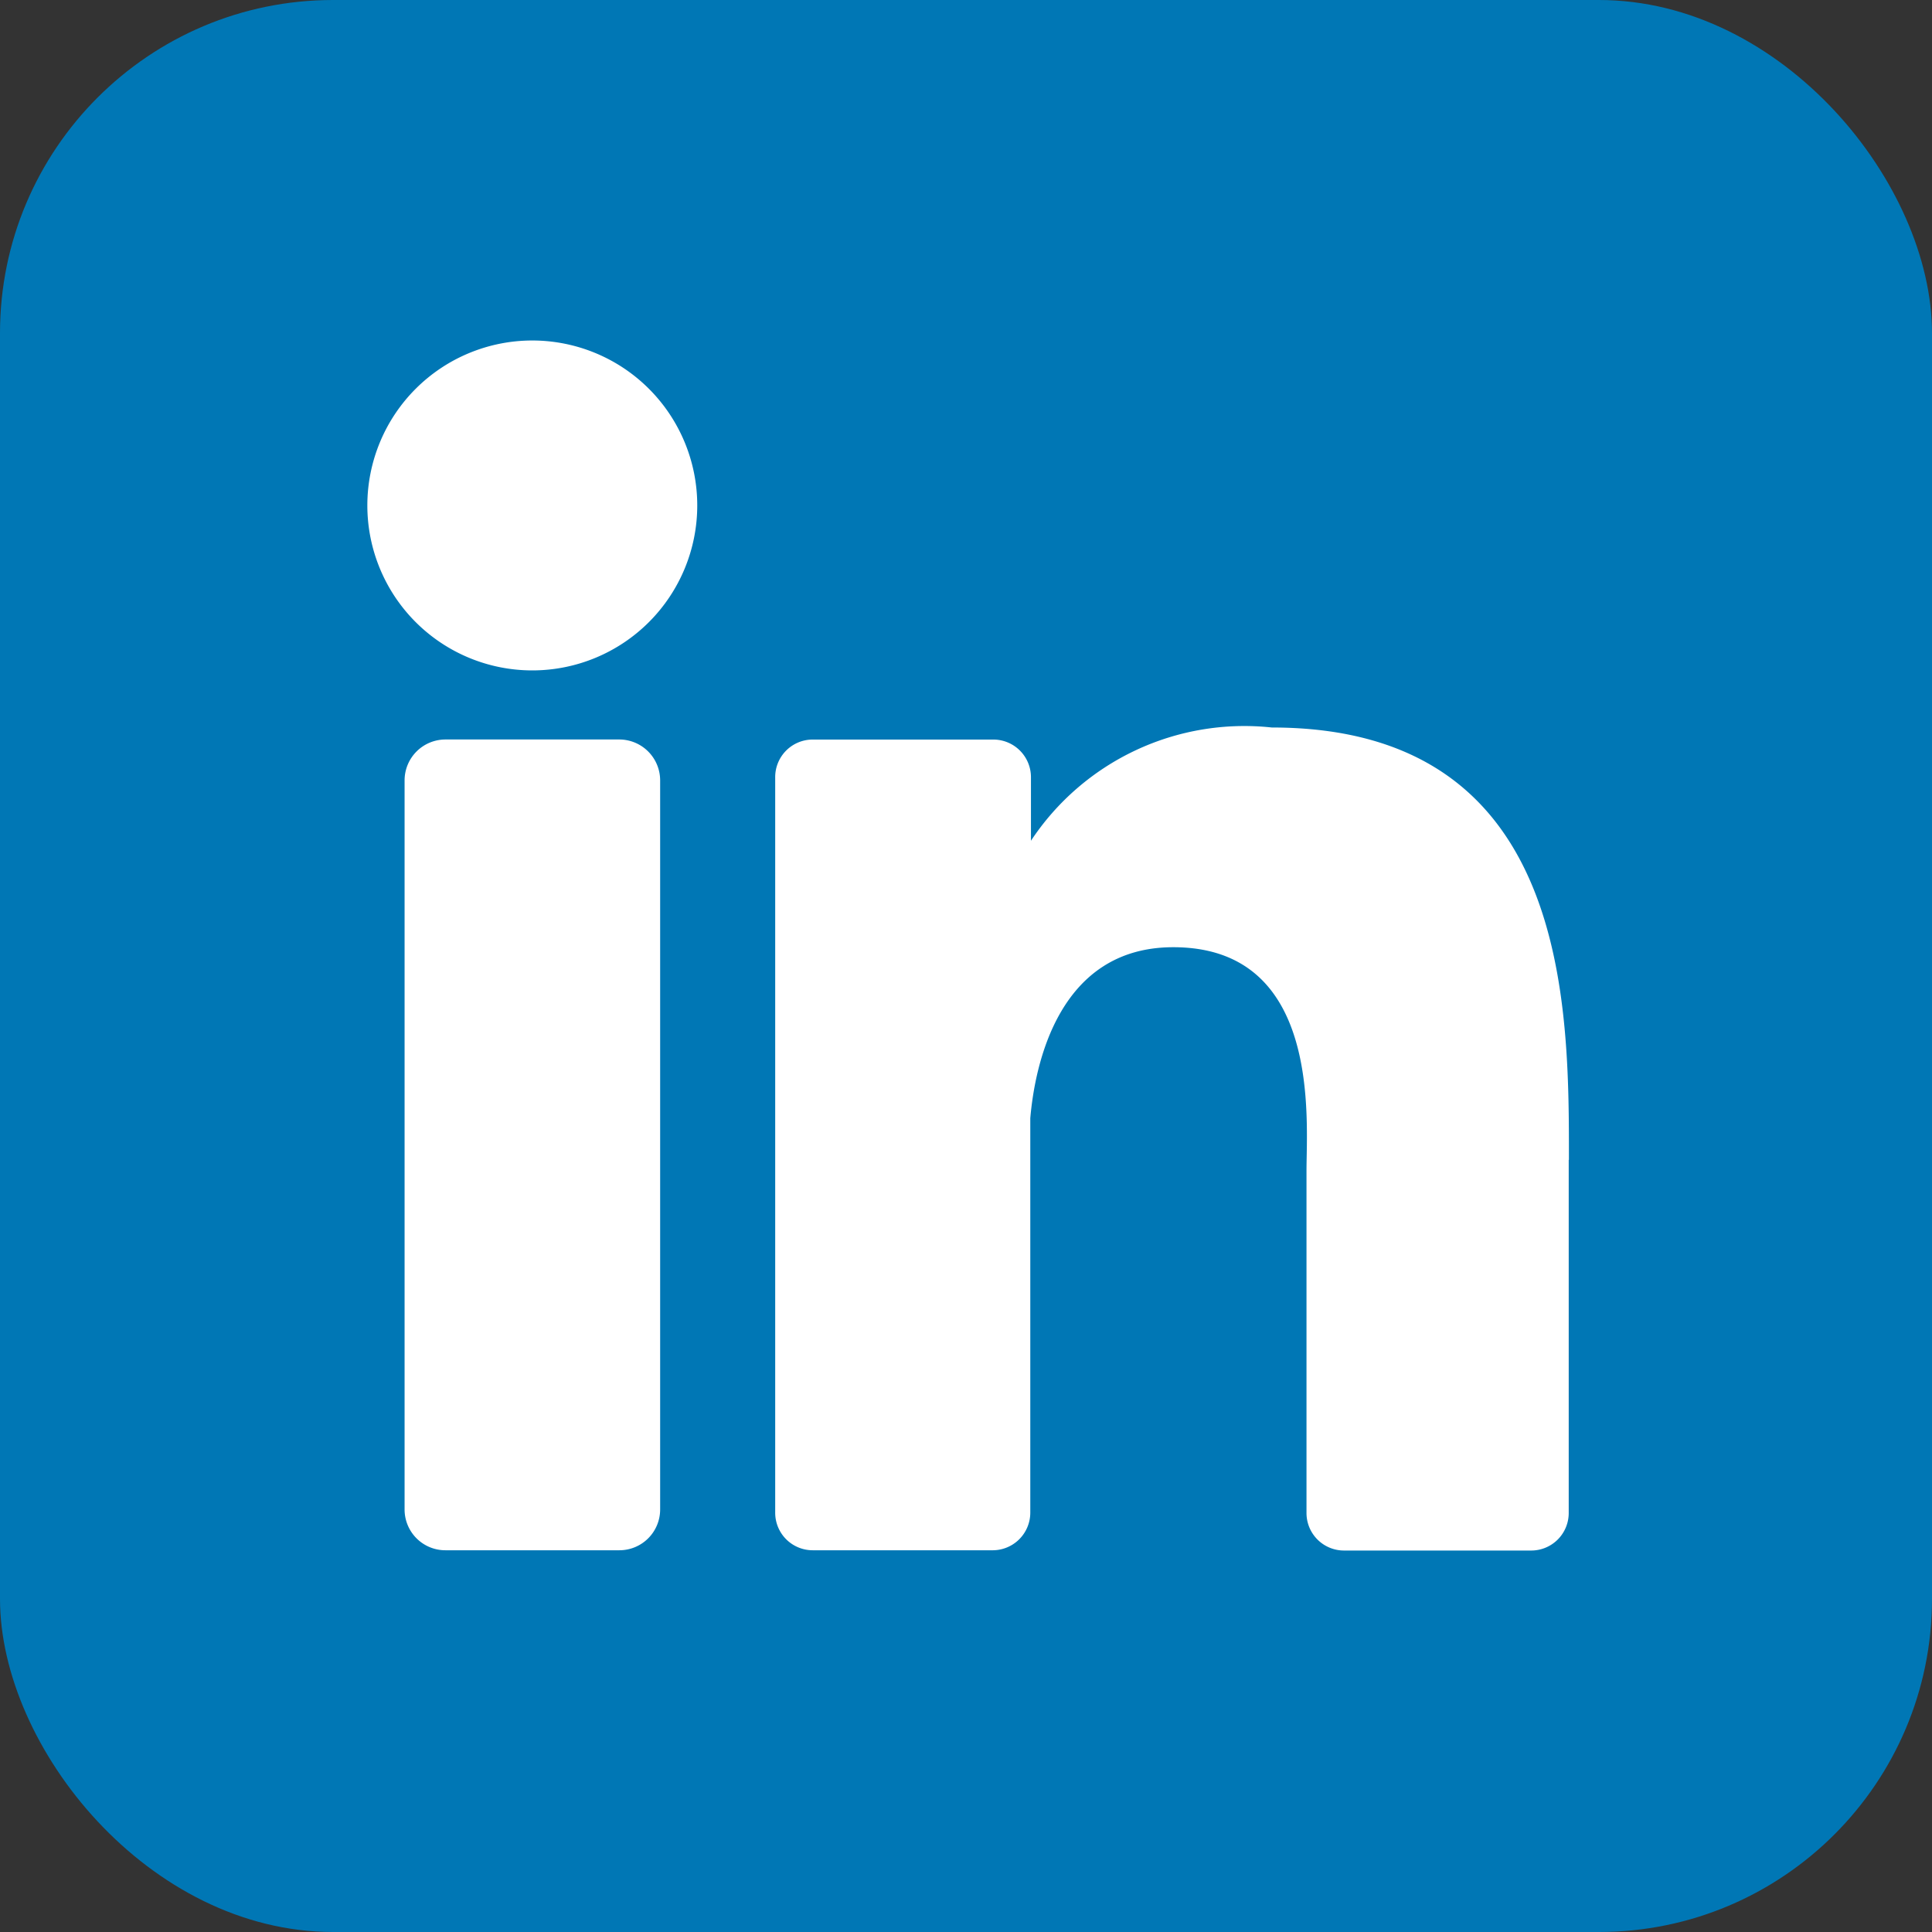 <svg xmlns="http://www.w3.org/2000/svg" width="29" height="29" viewBox="0 0 29 29">
  <rect x="0" y="0" width="29" height="29" fill="#333333" stroke="none"/>
  <g id="Layer_2" data-name="Layer 2" transform="translate(0 -0.387)">
    <g id="linkedin" transform="translate(0 0.387)">
      <rect id="background" width="29" height="29" rx="5" fill="#0077b5"/>
      <g id="icon" transform="translate(5.514 5.111)">
        <path id="Path_3885" data-name="Path 3885" d="M38.352,35.476A2.476,2.476,0,1,1,35.876,33,2.476,2.476,0,0,1,38.352,35.476Z" transform="translate(-33.4 -33)" fill="#fff"/>
        <path id="Path_3886" data-name="Path 3886" d="M40.6,69.894v10.94a.612.612,0,0,1-.612.616h-2.61a.612.612,0,0,1-.614-.614V69.894a.614.614,0,0,1,.614-.614h2.61A.614.614,0,0,1,40.6,69.894Z" transform="translate(-36.205 -63.291)" fill="#fff"/>
        <path id="Path_3887" data-name="Path 3887" d="M82.384,74.671v5.3a.563.563,0,0,1-.565.565H79.013a.563.563,0,0,1-.565-.565V74.834c0-.766.225-3.354-2-3.354-1.725,0-2.077,1.771-2.146,2.567v5.92a.565.565,0,0,1-.556.565h-2.71a.563.563,0,0,1-.563-.565V68.928a.563.563,0,0,1,.563-.565h2.711a.565.565,0,0,1,.565.565v.954a3.842,3.842,0,0,1,3.615-1.7c4.487,0,4.46,4.19,4.46,6.491Z" transform="translate(-64.351 -62.373)" fill="#fff"/>
      </g>
    </g>
  </g>
</svg>
